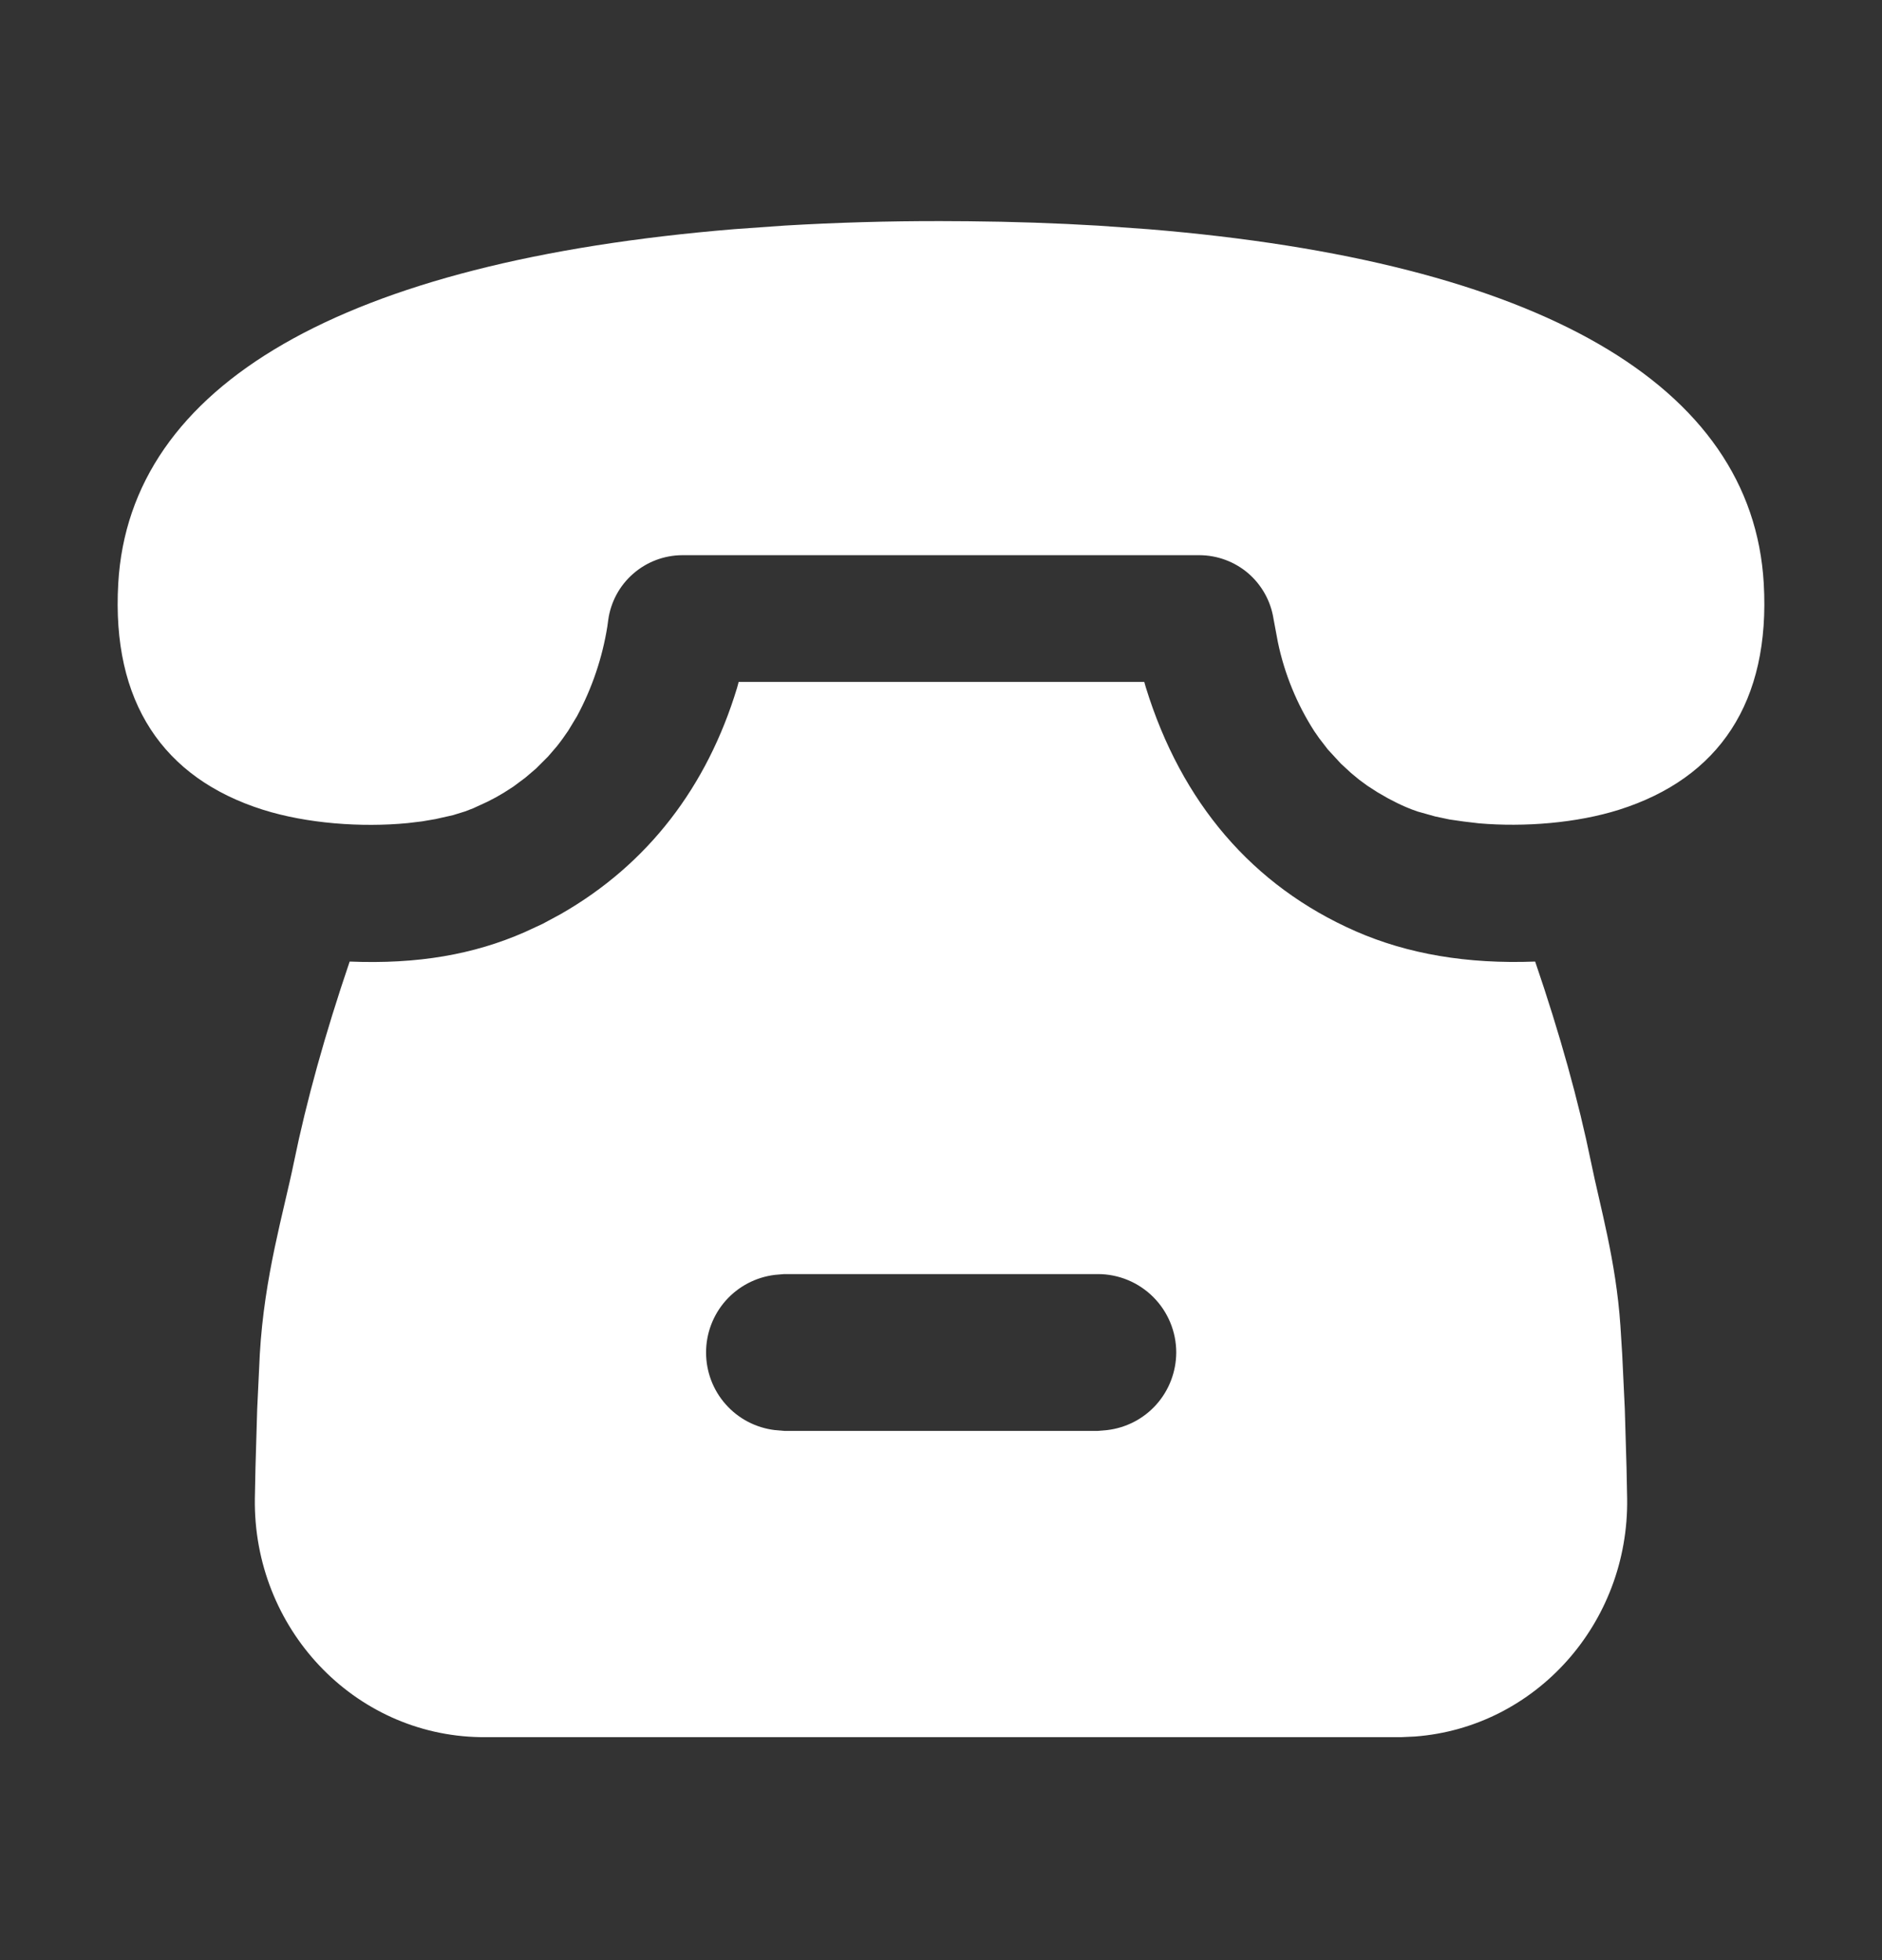 <svg width="24" height="25" viewBox="0 0 24 25" fill="none" xmlns="http://www.w3.org/2000/svg">
<rect x="0" y="0" width="24" height="25" fill="#333333" stroke="none"/>
<path d="M14.592 8.697L14.612 8.767C15.065 10.236 15.972 11.299 17.287 11.877C17.952 12.168 18.707 12.297 19.577 12.264C19.893 13.189 20.13 14.042 20.29 14.825C20.403 15.382 20.607 16.075 20.664 16.908L20.687 17.274L20.72 17.967L20.742 18.715L20.75 19.11C20.774 20.707 19.579 22.032 18.045 22.148L17.874 22.156H6.126C4.511 22.13 3.226 20.766 3.25 19.11L3.258 18.715L3.28 17.967L3.313 17.274C3.37 16.275 3.618 15.46 3.748 14.824C3.908 14.042 4.145 13.188 4.459 12.264C5.327 12.299 6.039 12.175 6.691 11.889L6.92 11.783L7.148 11.66C8.266 11.022 9.018 10.03 9.399 8.774L9.42 8.697H14.592ZM14 16.25H10L9.883 16.26C9.64 16.289 9.417 16.406 9.255 16.588C9.093 16.771 9.004 17.006 9.004 17.25C9.004 17.494 9.093 17.73 9.255 17.912C9.417 18.095 9.64 18.211 9.883 18.24L10 18.25H14L14.117 18.24C14.36 18.212 14.584 18.096 14.747 17.913C14.909 17.731 14.999 17.495 15 17.25C15 16.985 14.894 16.73 14.707 16.543C14.519 16.355 14.265 16.25 14 16.25ZM18.485 10.452L18.301 10.413L18.08 10.351C18.031 10.335 17.982 10.316 17.935 10.296C17.855 10.262 17.778 10.224 17.702 10.183L17.565 10.104L17.438 10.022L17.333 9.945L17.229 9.859L17.099 9.739L16.933 9.559L16.823 9.416L16.761 9.327C16.538 8.98 16.38 8.594 16.296 8.19L16.24 7.891C16.205 7.666 16.09 7.461 15.918 7.312C15.745 7.164 15.524 7.082 15.297 7.081H8.701C8.47 7.082 8.247 7.166 8.073 7.319C7.899 7.471 7.787 7.681 7.756 7.91L7.745 7.991C7.681 8.391 7.55 8.777 7.359 9.133L7.246 9.32C7.2 9.388 7.152 9.455 7.101 9.519L6.989 9.649L6.835 9.803L6.699 9.919L6.546 10.033L6.423 10.112L6.323 10.17L6.217 10.225L6.037 10.308L5.931 10.349L5.776 10.397L5.553 10.447L5.383 10.476L5.2 10.498C4.612 10.555 3.914 10.505 3.351 10.327C2.081 9.924 1.421 8.956 1.508 7.441C1.653 4.907 4.37 3.335 9.361 2.923L10.008 2.877C10.669 2.838 11.332 2.819 11.995 2.82L12.349 2.822C12.916 2.827 13.47 2.846 14.005 2.878L14.652 2.924C19.63 3.335 22.347 4.907 22.492 7.441C22.579 8.956 21.92 9.924 20.649 10.327C20.108 10.498 19.441 10.551 18.86 10.501L18.666 10.478L18.485 10.452Z" fill="white"/>
</svg>

